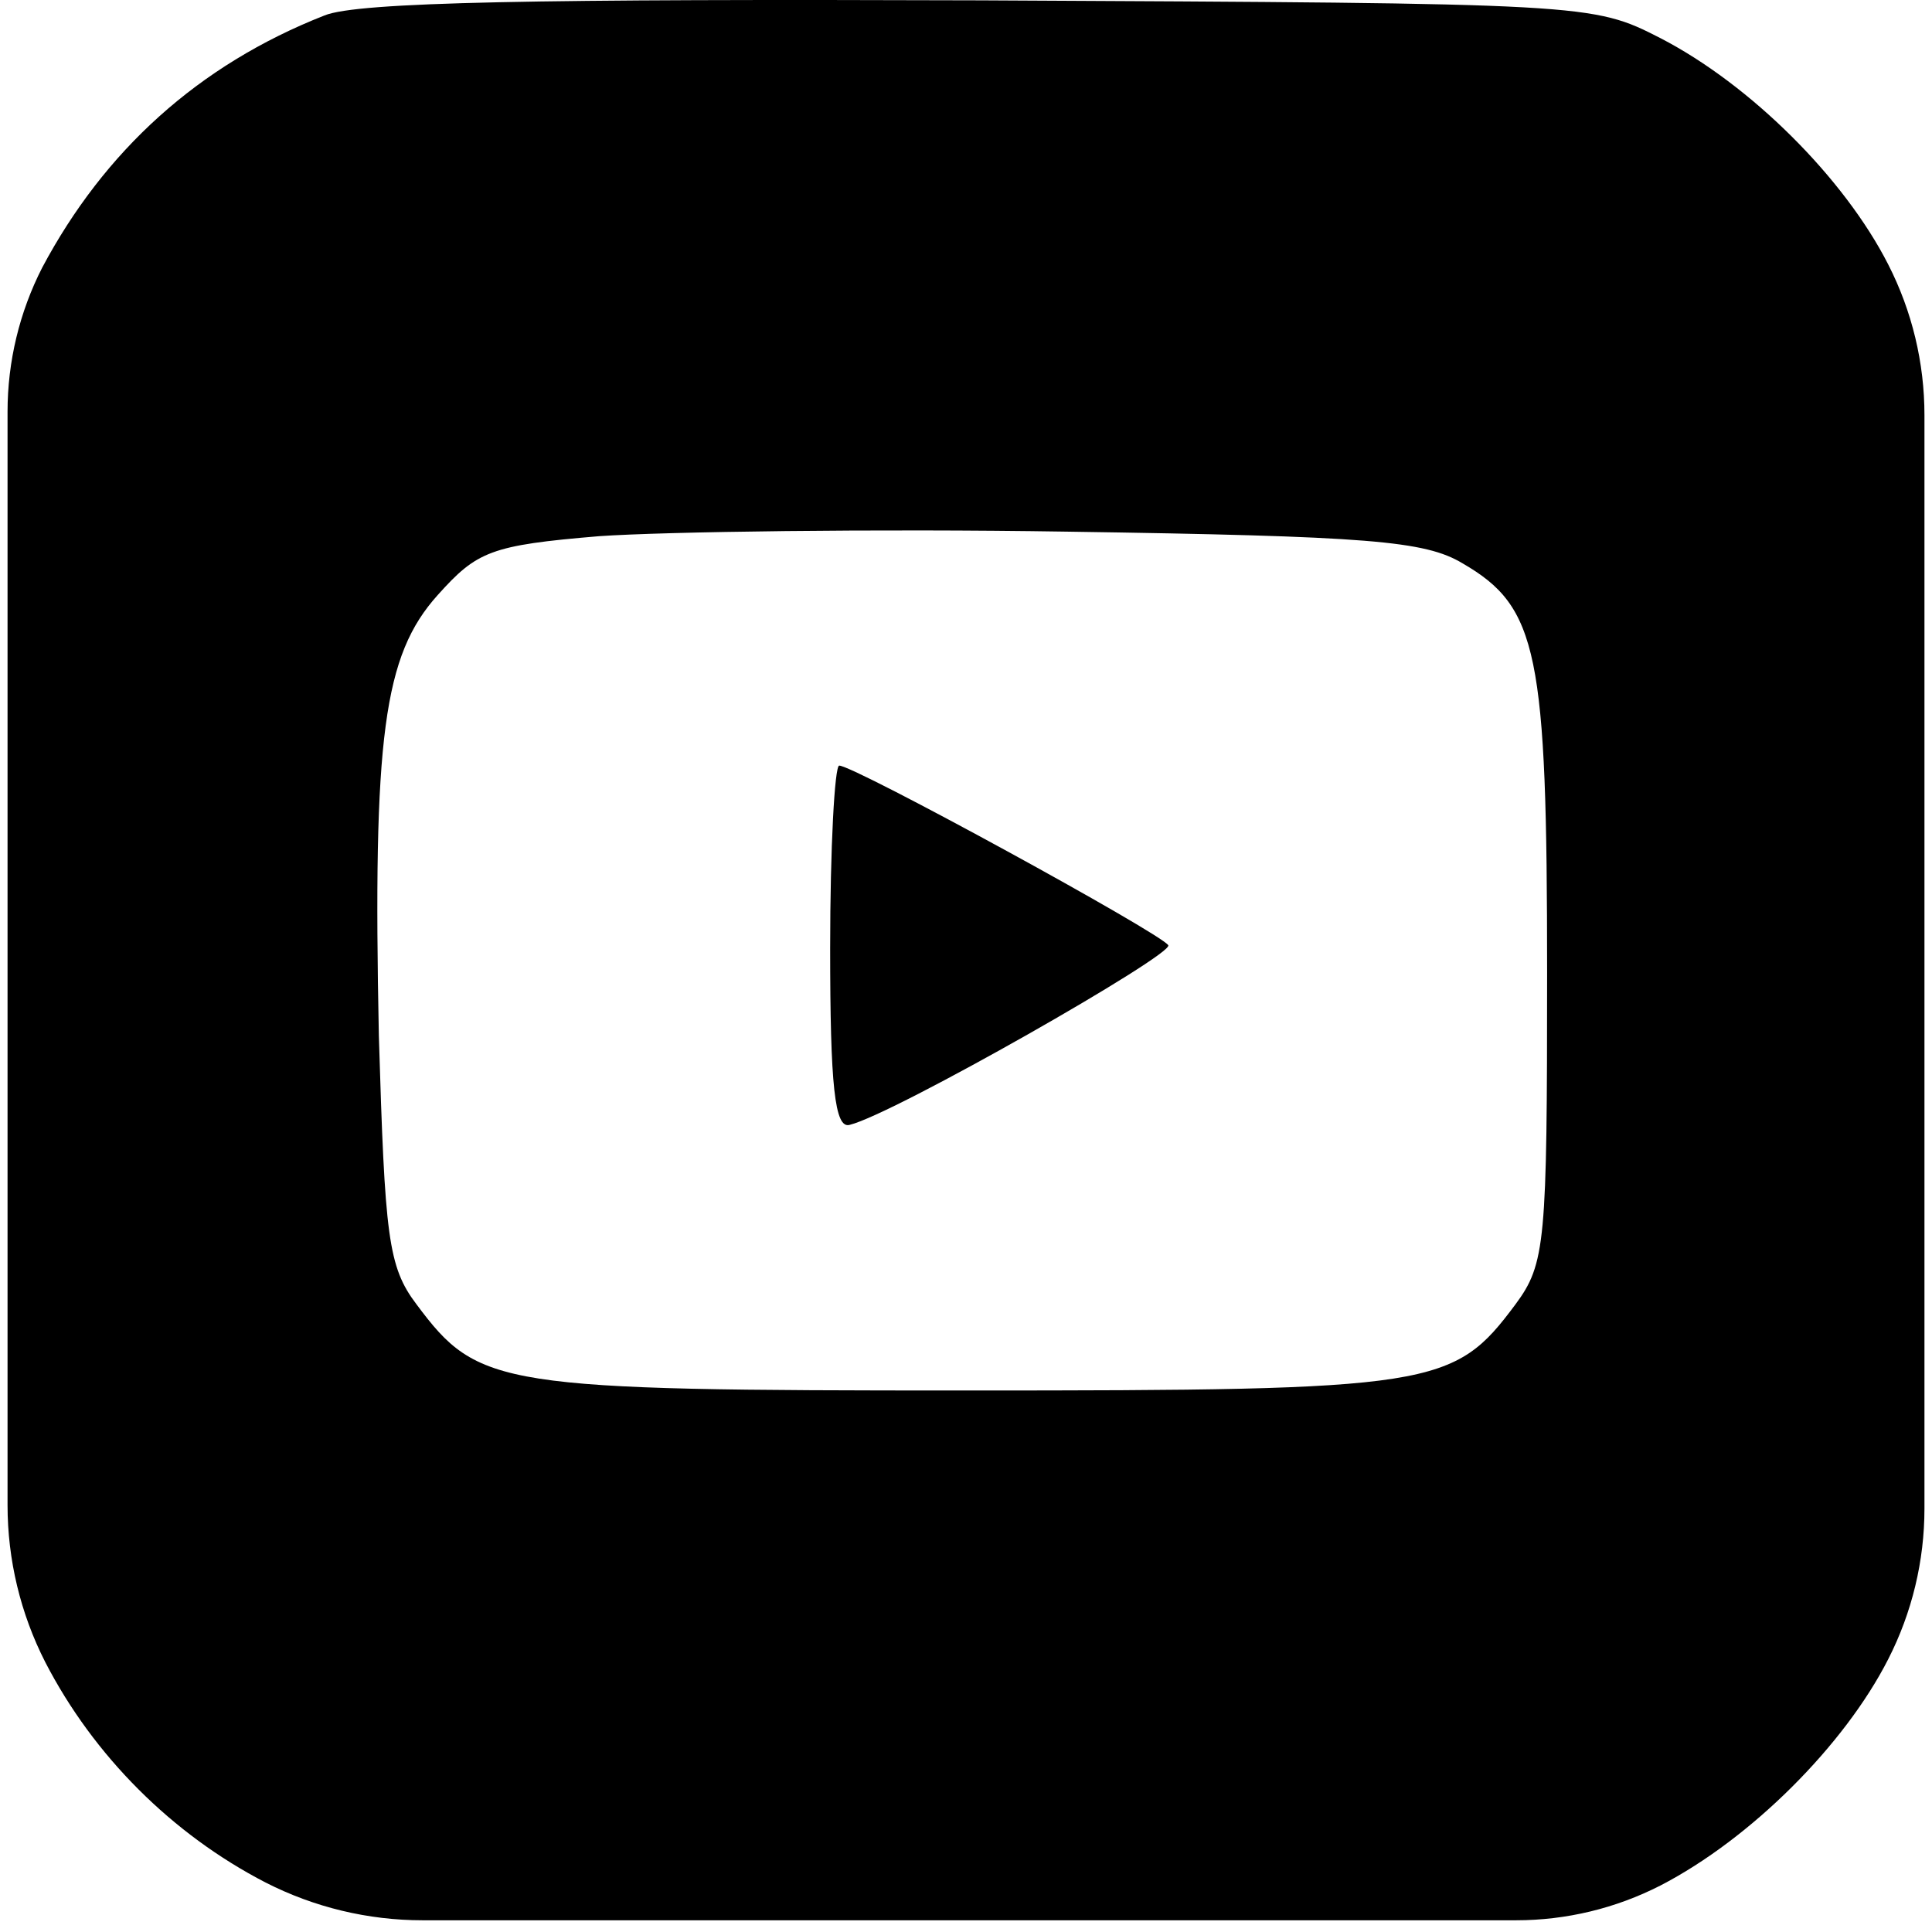 <?xml version="1.0" encoding="UTF-8"?> <svg xmlns="http://www.w3.org/2000/svg" width="128" height="128" viewBox="0 0 128 128" fill="none"><g clip-path="url(#clip0_780_7)"><path d="M21.5 1.023C13.1 4.323 6.9 10.023 2.8 17.723C1.288 20.681 0.5 23.955 0.5 27.277V63.723V99.722C0.5 103.339 1.357 106.903 3 110.124C6.2 116.324 11.4 121.524 17.6 124.724C20.821 126.367 24.385 127.224 28.001 127.224H64H100.446C103.768 127.224 107.042 126.435 110 124.924C116 121.824 122.2 115.624 125.1 109.924C126.678 106.834 127.5 103.415 127.5 99.946V63.723V27.501C127.5 24.032 126.678 20.613 125.1 17.523C122.2 11.823 116 5.623 110 2.523C105.5 0.223 105.3 0.223 65 0.023C35.6 -0.077 23.7 0.123 21.5 1.023ZM96.9 37.323C101.9 40.223 102.5 43.223 102.5 64.423C102.5 82.323 102.4 83.723 100.4 86.423C96.3 91.923 95.1 92.124 64 92.124C33 92.124 31.7 91.923 27.6 86.423C25.7 83.923 25.5 81.924 25.1 68.624C24.7 48.824 25.4 43.423 29 39.423C31.6 36.523 32.5 36.123 39.7 35.523C44 35.223 58 35.023 70.7 35.223C90.7 35.523 94.4 35.823 96.9 37.323Z" fill="black"></path><path d="M55 62.823C55 71.923 55.3 74.823 56.3 74.523C59.2 73.823 77.8 63.223 77.4 62.623C76.9 61.823 56.6 50.723 55.6 50.723C55.3 50.723 55 56.123 55 62.823Z" fill="black"></path></g><defs><clipPath id="clip0_780_7"><rect width="127" height="128" fill="white" transform="translate(0.5)"></rect></clipPath></defs></svg> 